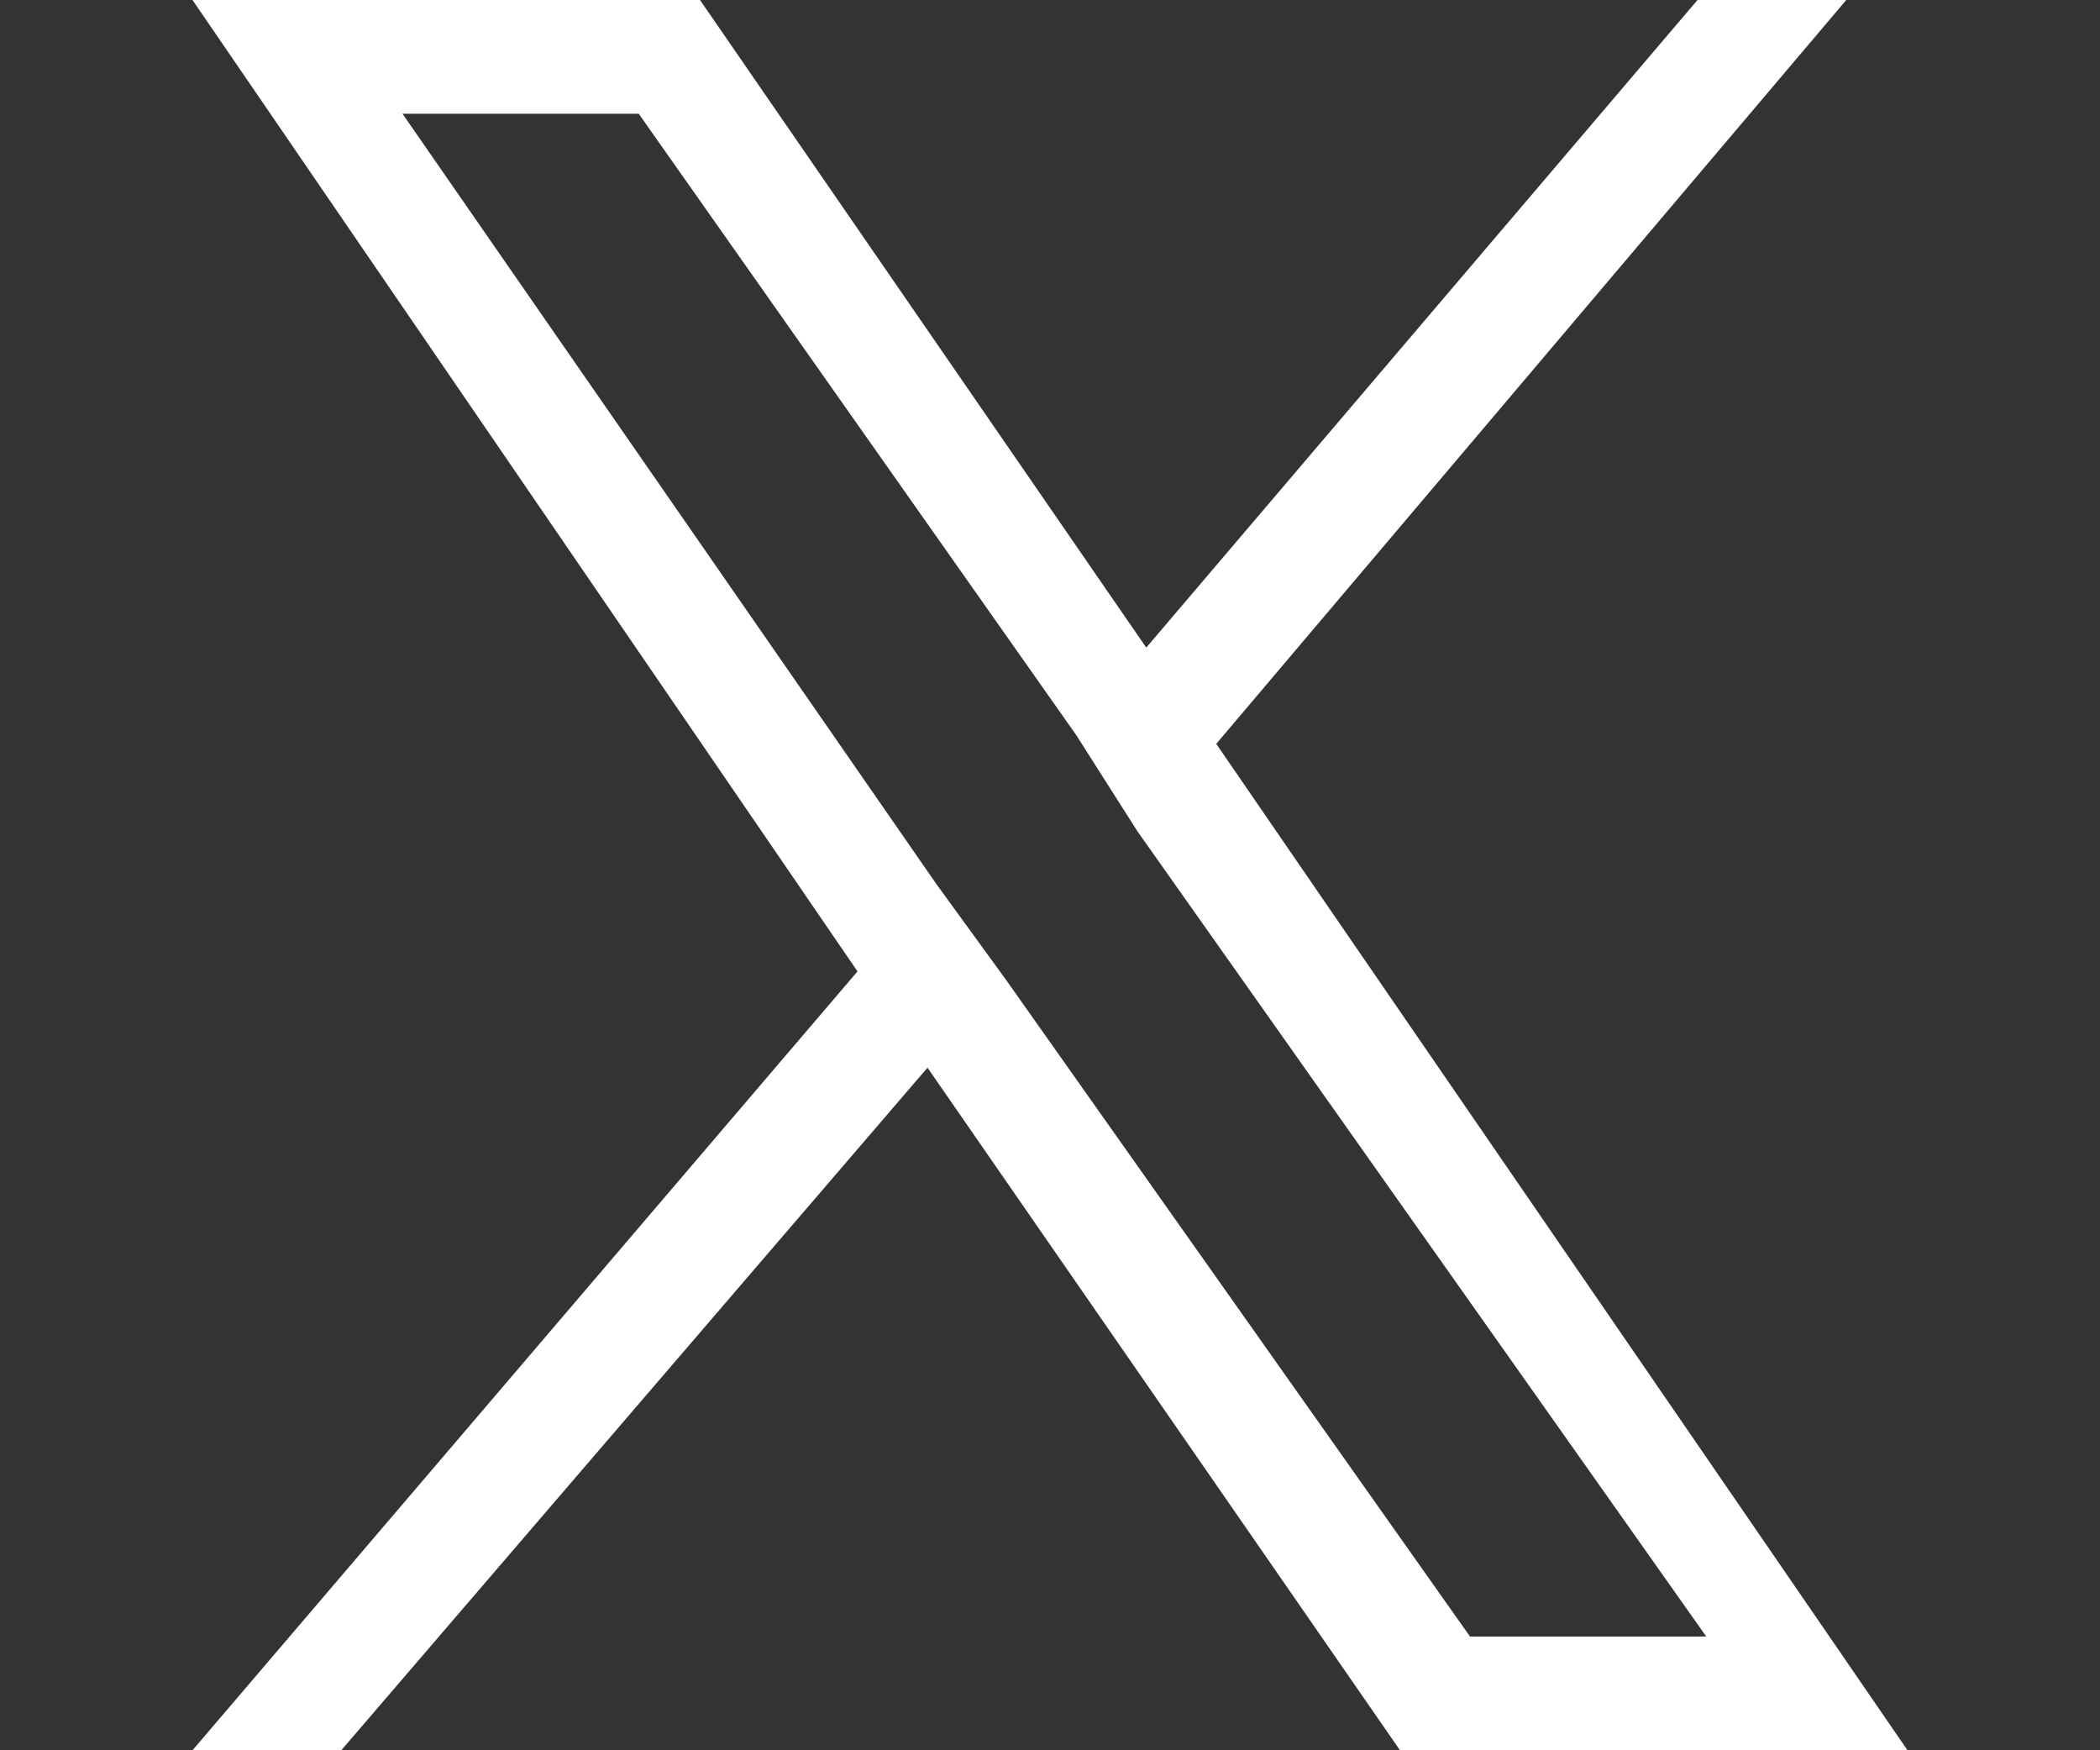 <?xml version="1.0" encoding="utf-8"?>
<!-- Generator: Adobe Illustrator 27.7.0, SVG Export Plug-In . SVG Version: 6.00 Build 0)  -->
<svg version="1.1" id="Layer_1" xmlns:v="https://vecta.io/nano"
	 xmlns="http://www.w3.org/2000/svg" xmlns:xlink="http://www.w3.org/1999/xlink" x="0px" y="0px" viewBox="0 0 24 20"
	 style="enable-background:new 0 0 24 20;" xml:space="preserve">
<rect x="0" y="0" width="24" height="20" fill="#333333" stroke="none"/>
<style type="text/css">
	.st0{fill:#FFFFFF;}
</style>
<path class="st0" d="M13.9,8.5L21.1,0h-1.7l-6.3,7.4L8,0H2.2l7.6,11.1L2.2,20h1.7l6.7-7.8L16,20h5.8L13.9,8.5L13.9,8.5z M11.5,11.2
	l-0.8-1.1L4.6,1.3h2.7l5,7.1L13,9.5l6.5,9.2h-2.7L11.5,11.2L11.5,11.2z"/>
</svg>
